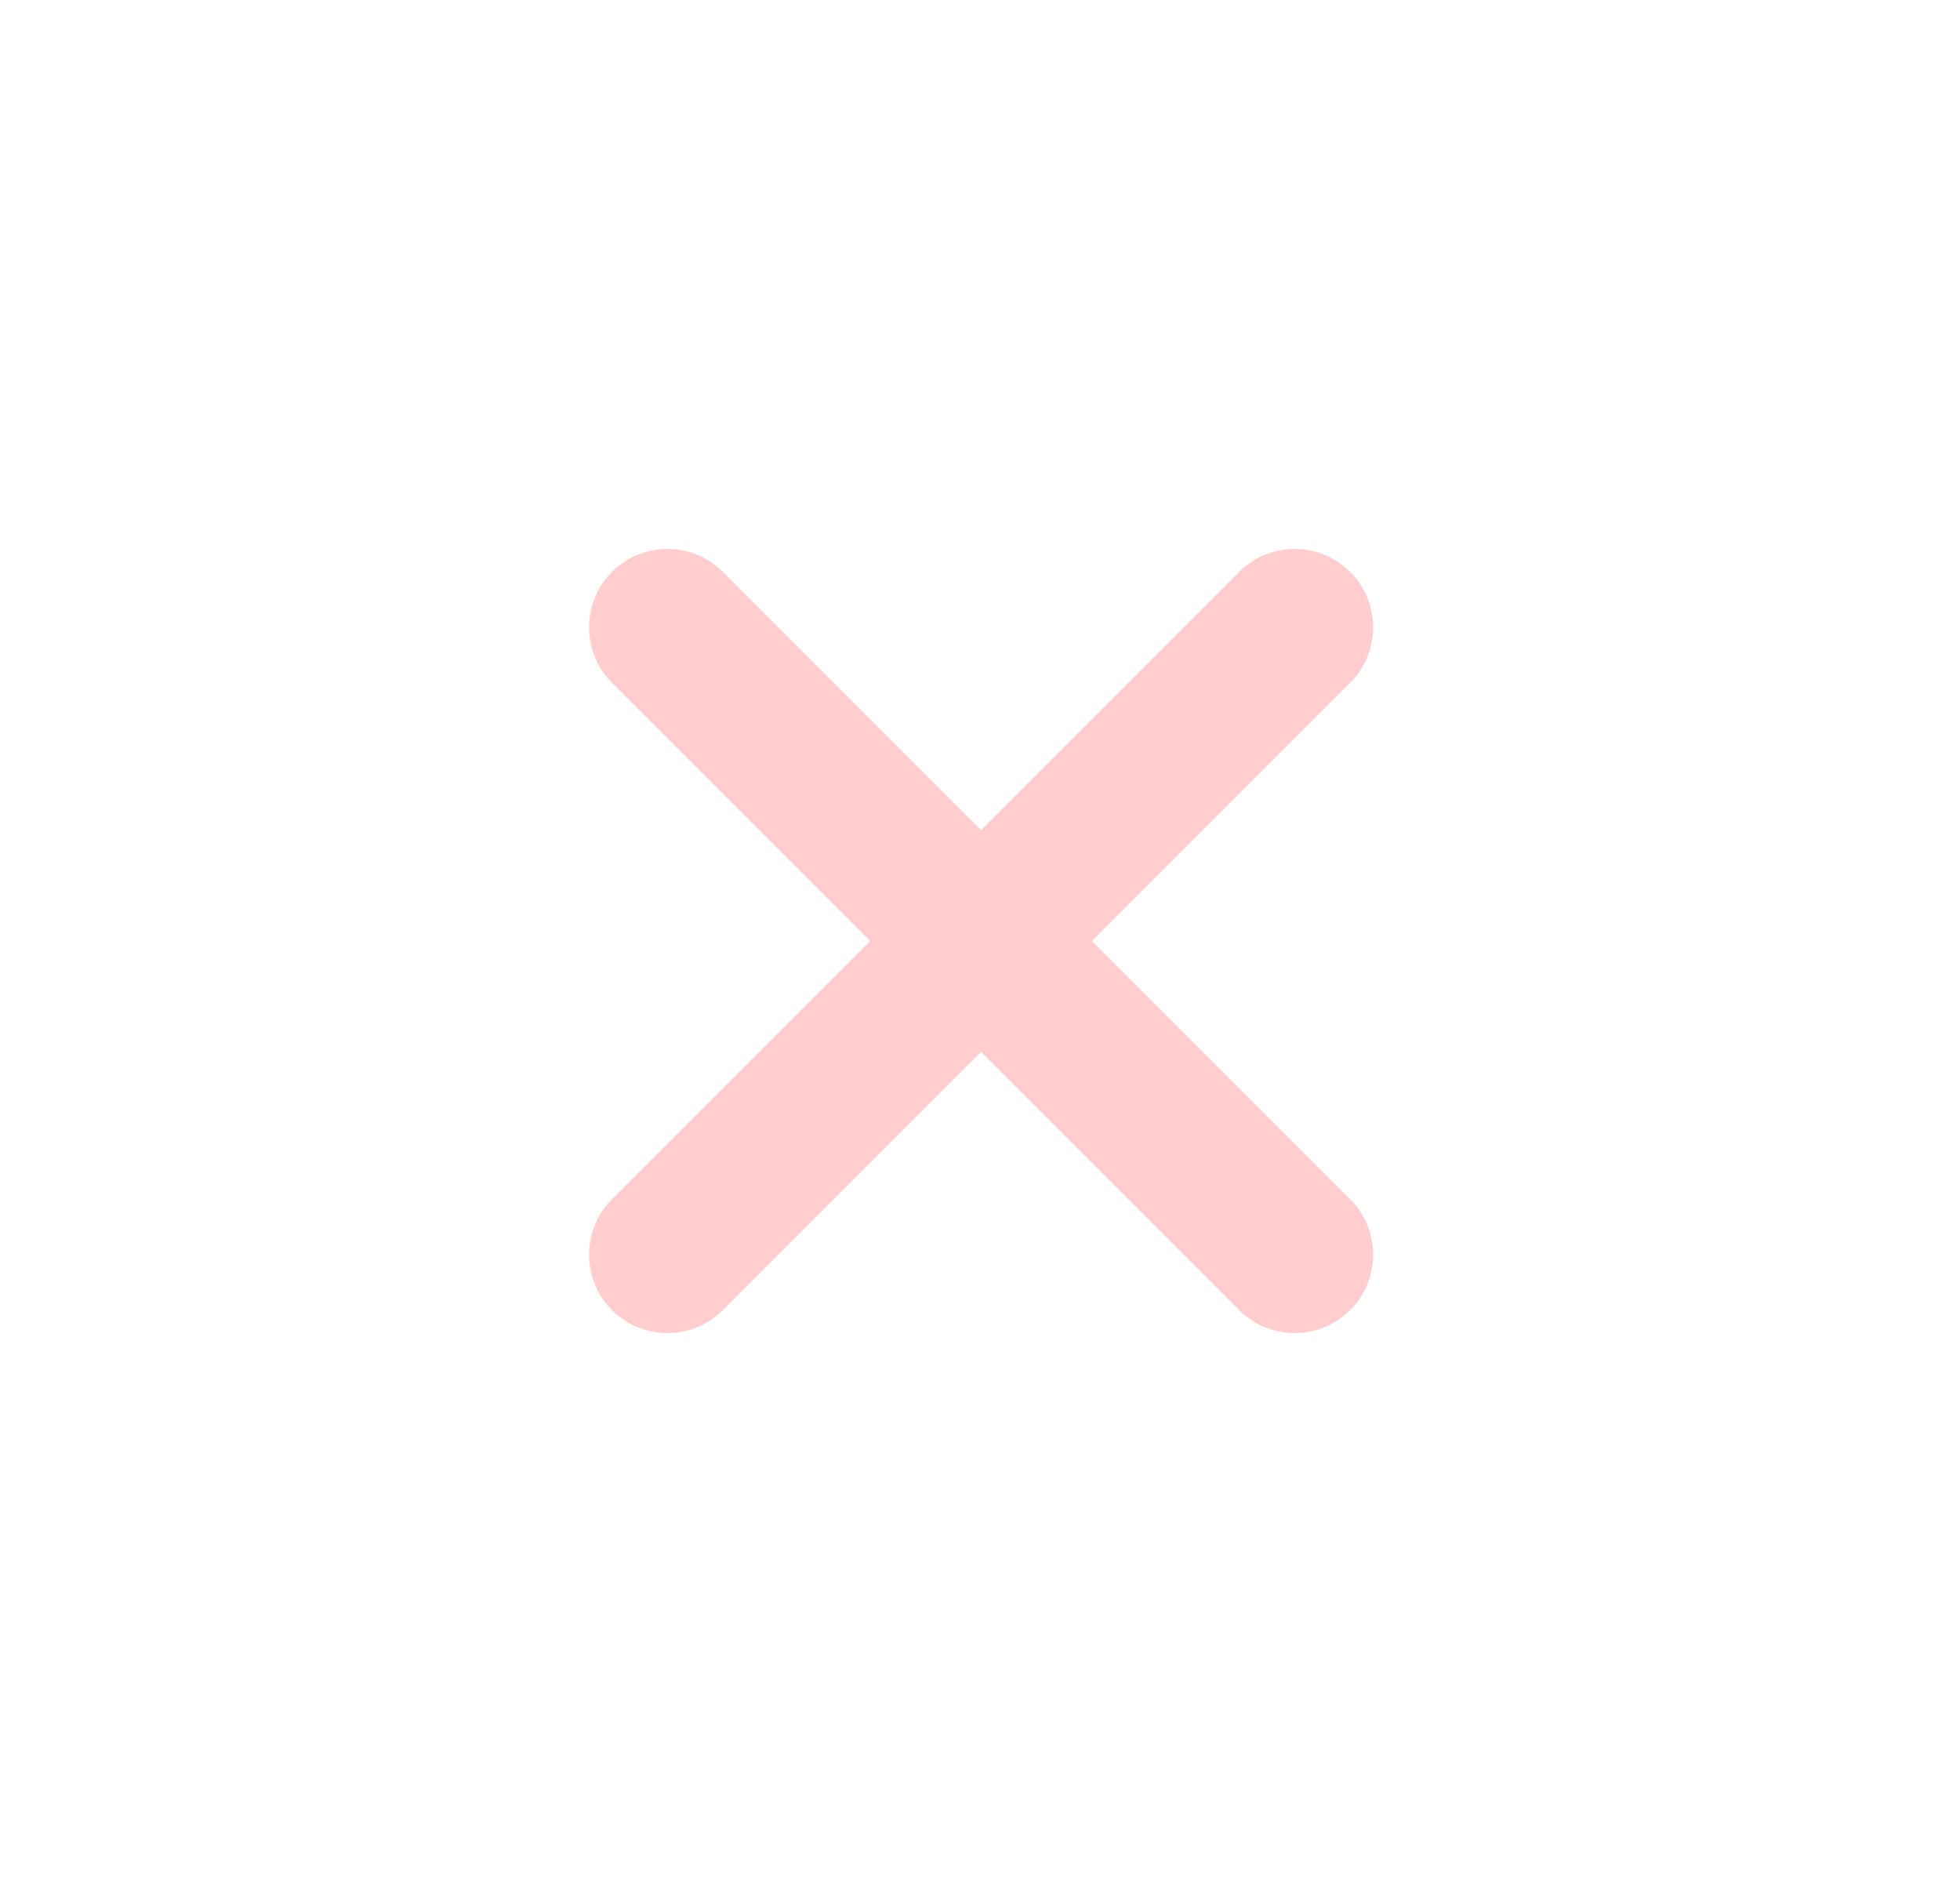 <svg width="25" height="24" viewBox="0 0 25 24" fill="none" xmlns="http://www.w3.org/2000/svg">
    <g opacity=".2" stroke="#FF0404" stroke-width="2" stroke-linecap="round" stroke-linejoin="round">
        <path d="m16.514 8-8 8M8.514 8l8 8"/>
    </g>
</svg>
